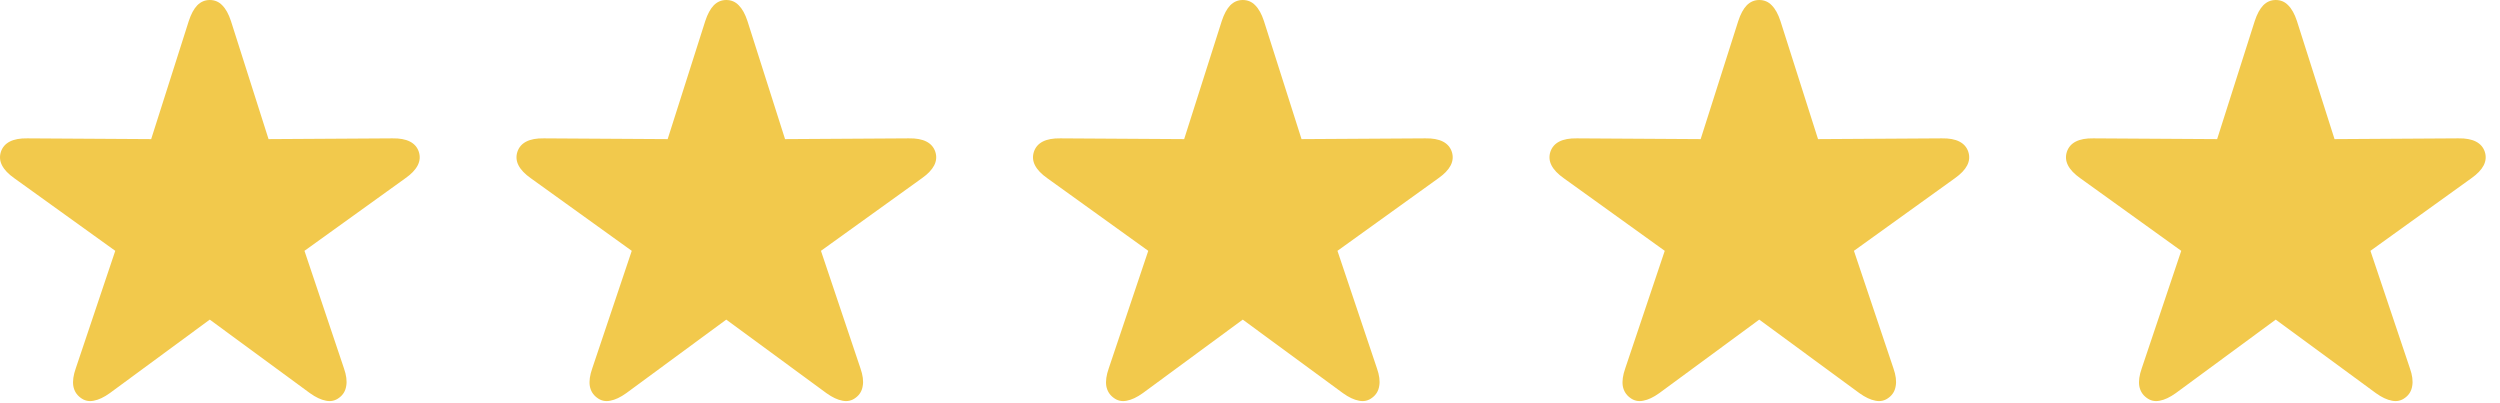 <svg width="155" height="25" viewBox="0 0 155 25" fill="none" xmlns="http://www.w3.org/2000/svg">
<g clip-path="url(#clip0_2235_3098)">
<path d="M4.99 24.656C5.232 24.844 5.505 24.906 5.81 24.844C6.115 24.789 6.447 24.633 6.806 24.375L13.005 19.816L19.216 24.375C19.576 24.633 19.908 24.789 20.212 24.844C20.517 24.906 20.791 24.844 21.033 24.656C21.275 24.477 21.419 24.234 21.466 23.93C21.521 23.625 21.474 23.262 21.326 22.84L18.877 15.551L25.134 11.051C25.502 10.793 25.756 10.527 25.896 10.254C26.037 9.98 26.06 9.699 25.966 9.41C25.873 9.129 25.689 8.918 25.416 8.777C25.142 8.637 24.779 8.57 24.326 8.578L16.65 8.625L14.318 1.301C14.177 0.871 13.998 0.547 13.779 0.328C13.568 0.109 13.31 0 13.005 0C12.709 0 12.451 0.109 12.232 0.328C12.021 0.547 11.845 0.871 11.705 1.301L9.373 8.625L1.697 8.578C1.244 8.57 0.88 8.637 0.607 8.777C0.334 8.918 0.15 9.129 0.056 9.41C-0.037 9.699 -0.014 9.98 0.127 10.254C0.267 10.527 0.521 10.793 0.888 11.051L7.146 15.551L4.697 22.84C4.548 23.262 4.498 23.625 4.545 23.93C4.599 24.234 4.748 24.477 4.99 24.656Z" fill="#F2C94C"/>
<path d="M37.013 24.656C37.255 24.844 37.528 24.906 37.833 24.844C38.138 24.789 38.47 24.633 38.829 24.375L45.028 19.816L51.239 24.375C51.599 24.633 51.931 24.789 52.235 24.844C52.54 24.906 52.813 24.844 53.056 24.656C53.298 24.477 53.442 24.234 53.489 23.93C53.544 23.625 53.497 23.262 53.349 22.84L50.899 15.551L57.157 11.051C57.524 10.793 57.778 10.527 57.919 10.254C58.059 9.98 58.083 9.699 57.989 9.41C57.895 9.129 57.712 8.918 57.438 8.777C57.165 8.637 56.802 8.57 56.349 8.578L48.673 8.625L46.341 1.301C46.2 0.871 46.02 0.547 45.802 0.328C45.591 0.109 45.333 0 45.028 0C44.731 0 44.474 0.109 44.255 0.328C44.044 0.547 43.868 0.871 43.727 1.301L41.395 8.625L33.72 8.578C33.267 8.57 32.903 8.637 32.63 8.777C32.356 8.918 32.173 9.129 32.079 9.41C31.985 9.699 32.009 9.98 32.149 10.254C32.29 10.527 32.544 10.793 32.911 11.051L39.169 15.551L36.72 22.84C36.571 23.262 36.52 23.625 36.567 23.93C36.622 24.234 36.77 24.477 37.013 24.656Z" fill="#F2C94C"/>
<path d="M69.035 24.656C69.277 24.844 69.551 24.906 69.856 24.844C70.16 24.789 70.492 24.633 70.852 24.375L77.051 19.816L83.262 24.375C83.621 24.633 83.953 24.789 84.258 24.844C84.563 24.906 84.836 24.844 85.078 24.656C85.32 24.477 85.465 24.234 85.512 23.93C85.567 23.625 85.52 23.262 85.371 22.84L82.922 15.551L89.18 11.051C89.547 10.793 89.801 10.527 89.942 10.254C90.082 9.98 90.106 9.699 90.012 9.41C89.918 9.129 89.734 8.918 89.461 8.777C89.188 8.637 88.824 8.57 88.371 8.578L80.695 8.625L78.363 1.301C78.223 0.871 78.043 0.547 77.824 0.328C77.613 0.109 77.356 0 77.051 0C76.754 0 76.496 0.109 76.277 0.328C76.067 0.547 75.891 0.871 75.75 1.301L73.418 8.625L65.742 8.578C65.289 8.57 64.926 8.637 64.652 8.777C64.379 8.918 64.195 9.129 64.102 9.41C64.008 9.699 64.031 9.98 64.172 10.254C64.313 10.527 64.567 10.793 64.934 11.051L71.192 15.551L68.742 22.84C68.594 23.262 68.543 23.625 68.59 23.93C68.645 24.234 68.793 24.477 69.035 24.656Z" fill="#F2C94C"/>
<path d="M101.058 24.656C101.3 24.844 101.573 24.906 101.878 24.844C102.183 24.789 102.515 24.633 102.874 24.375L109.073 19.816L115.284 24.375C115.644 24.633 115.976 24.789 116.28 24.844C116.585 24.906 116.858 24.844 117.101 24.656C117.343 24.477 117.487 24.234 117.534 23.93C117.589 23.625 117.542 23.262 117.394 22.84L114.944 15.551L121.202 11.051C121.569 10.793 121.823 10.527 121.964 10.254C122.105 9.98 122.128 9.699 122.034 9.41C121.941 9.129 121.757 8.918 121.483 8.777C121.21 8.637 120.847 8.57 120.394 8.578L112.718 8.625L110.386 1.301C110.245 0.871 110.066 0.547 109.847 0.328C109.636 0.109 109.378 0 109.073 0C108.776 0 108.519 0.109 108.3 0.328C108.089 0.547 107.913 0.871 107.773 1.301L105.441 8.625L97.765 8.578C97.312 8.57 96.948 8.637 96.675 8.777C96.401 8.918 96.218 9.129 96.124 9.41C96.03 9.699 96.054 9.98 96.194 10.254C96.335 10.527 96.589 10.793 96.956 11.051L103.214 15.551L100.765 22.84C100.616 23.262 100.566 23.625 100.612 23.93C100.667 24.234 100.816 24.477 101.058 24.656Z" fill="#F2C94C"/>
<path d="M133.08 24.656C133.323 24.844 133.596 24.906 133.901 24.844C134.205 24.789 134.537 24.633 134.897 24.375L141.096 19.816L147.307 24.375C147.666 24.633 147.998 24.789 148.303 24.844C148.608 24.906 148.881 24.844 149.123 24.656C149.366 24.477 149.51 24.234 149.557 23.93C149.612 23.625 149.565 23.262 149.416 22.84L146.967 15.551L153.225 11.051C153.592 10.793 153.846 10.527 153.987 10.254C154.127 9.98 154.151 9.699 154.057 9.41C153.963 9.129 153.78 8.918 153.506 8.777C153.233 8.637 152.869 8.57 152.416 8.578L144.741 8.625L142.409 1.301C142.268 0.871 142.088 0.547 141.869 0.328C141.659 0.109 141.401 0 141.096 0C140.799 0 140.541 0.109 140.323 0.328C140.112 0.547 139.936 0.871 139.795 1.301L137.463 8.625L129.787 8.578C129.334 8.57 128.971 8.637 128.698 8.777C128.424 8.918 128.241 9.129 128.147 9.41C128.053 9.699 128.077 9.98 128.217 10.254C128.358 10.527 128.612 10.793 128.979 11.051L135.237 15.551L132.787 22.84C132.639 23.262 132.588 23.625 132.635 23.93C132.69 24.234 132.838 24.477 133.08 24.656Z" fill="#F2C94C"/>
</g>
<defs>
<clipPath id="clip0_2235_3098">
<rect width="154.113" height="24.867" fill="white"/>
</clipPath>
</defs>
</svg>

